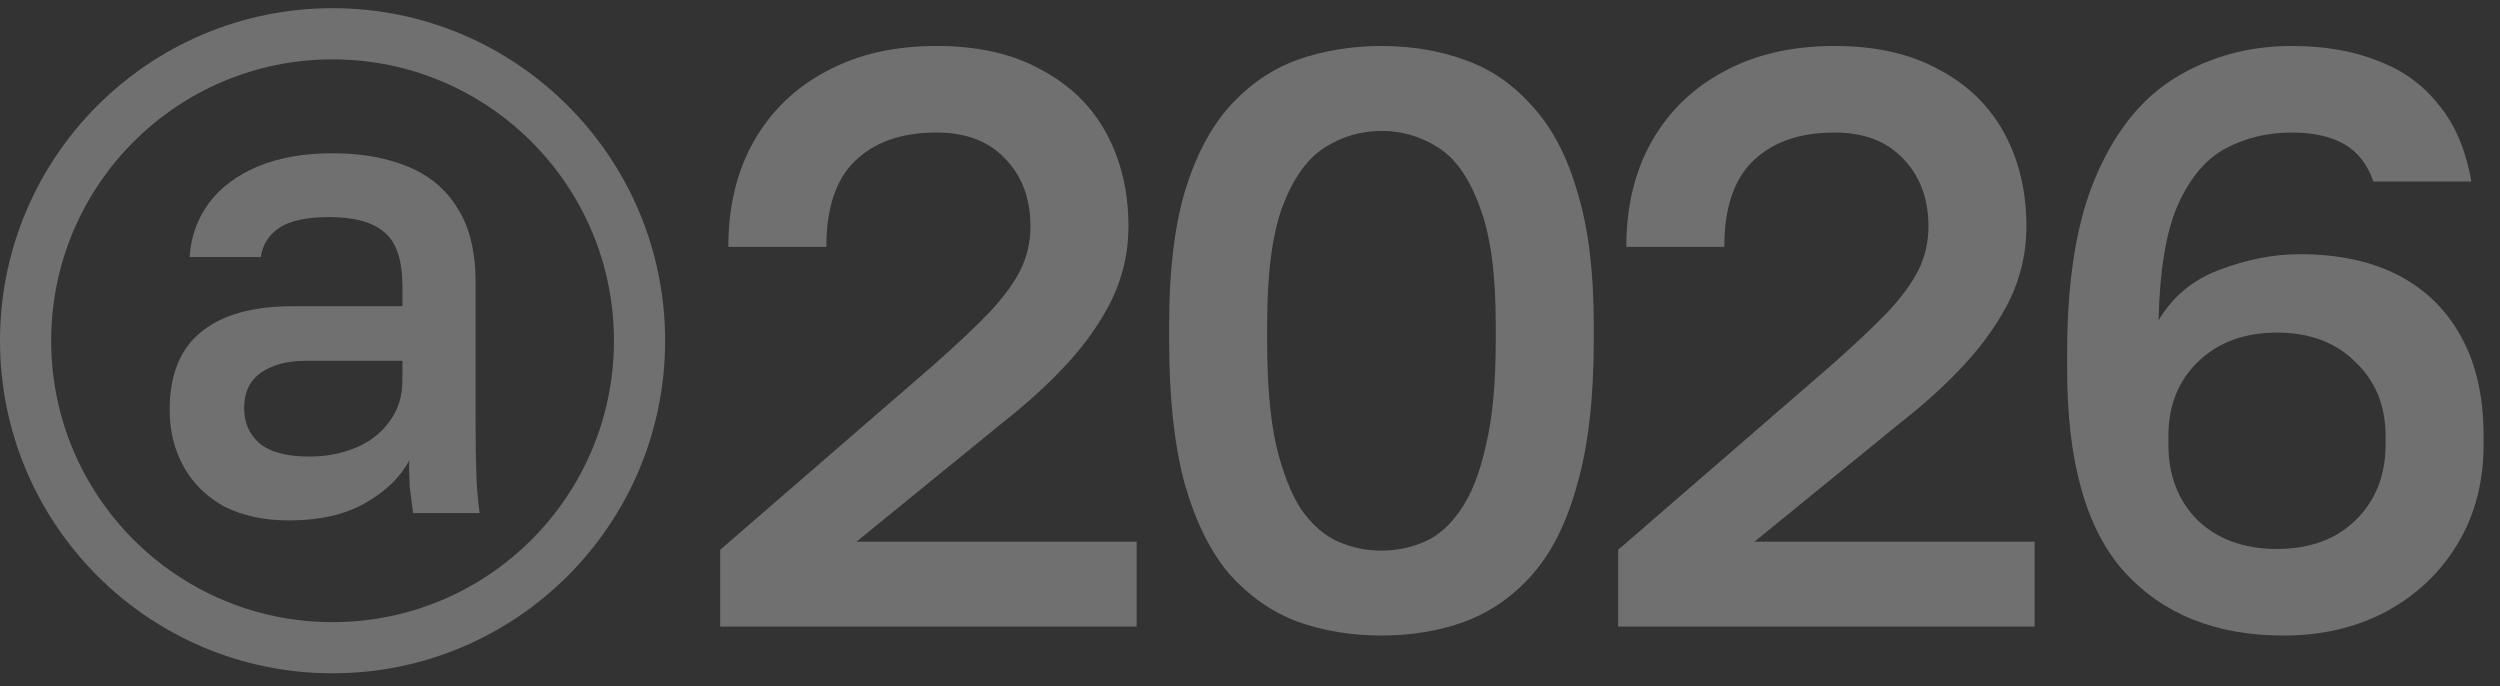 <svg width="102" height="28" viewBox="0 0 102 28" fill="none" xmlns="http://www.w3.org/2000/svg">
<rect x="0" y="0" width="102" height="28" fill="#333333" stroke="none"/>
<path d="M93.168 25.93C90.413 25.93 88.248 25.064 86.671 23.331C85.116 21.599 84.339 18.845 84.339 15.069V14.403C84.339 11.382 84.739 8.961 85.538 7.14C86.338 5.296 87.426 3.964 88.803 3.142C90.203 2.298 91.768 1.876 93.501 1.876C94.833 1.876 95.999 2.076 96.999 2.476C98.021 2.853 98.853 3.453 99.498 4.275C100.164 5.074 100.608 6.118 100.83 7.406H96.832C96.588 6.696 96.188 6.185 95.633 5.874C95.078 5.563 94.367 5.407 93.501 5.407C92.501 5.407 91.591 5.63 90.769 6.074C89.969 6.518 89.325 7.295 88.837 8.406C88.37 9.494 88.115 11.049 88.07 13.07C88.648 12.093 89.481 11.404 90.569 11.005C91.68 10.582 92.768 10.371 93.834 10.371C95.411 10.371 96.755 10.66 97.865 11.238C98.976 11.815 99.831 12.659 100.43 13.77C101.03 14.858 101.33 16.202 101.33 17.801V18.134C101.33 19.666 100.975 21.021 100.264 22.198C99.553 23.376 98.576 24.297 97.332 24.964C96.111 25.608 94.722 25.93 93.168 25.93ZM92.901 22.398C94.234 22.398 95.3 22.01 96.099 21.232C96.921 20.433 97.332 19.4 97.332 18.134V17.801C97.332 16.557 96.921 15.546 96.099 14.769C95.3 13.97 94.234 13.57 92.901 13.57C91.568 13.57 90.491 13.97 89.669 14.769C88.87 15.546 88.47 16.557 88.47 17.801V18.134C88.47 19.4 88.87 20.433 89.669 21.232C90.491 22.01 91.568 22.398 92.901 22.398Z" fill="white" fill-opacity="0.3"/>
<path d="M66.021 25.563V22.432L74.716 14.902C75.671 14.058 76.437 13.337 77.015 12.737C77.592 12.115 78.014 11.537 78.281 11.005C78.547 10.449 78.681 9.861 78.681 9.239C78.681 8.106 78.336 7.184 77.648 6.474C76.981 5.763 76.049 5.407 74.849 5.407C73.428 5.407 72.317 5.796 71.518 6.573C70.74 7.329 70.352 8.495 70.352 10.072H66.354C66.354 8.428 66.698 6.995 67.387 5.774C68.097 4.53 69.086 3.575 70.352 2.909C71.618 2.22 73.117 1.876 74.849 1.876C76.537 1.876 77.959 2.198 79.114 2.842C80.291 3.464 81.179 4.33 81.779 5.441C82.379 6.551 82.678 7.817 82.678 9.239C82.678 10.283 82.456 11.271 82.012 12.204C81.568 13.114 80.957 13.992 80.18 14.836C79.425 15.658 78.536 16.468 77.514 17.268L71.584 22.099H83.012V25.563H66.021Z" fill="white" fill-opacity="0.3"/>
<path d="M56.363 25.93C55.141 25.93 53.998 25.741 52.931 25.363C51.888 24.964 50.966 24.32 50.166 23.431C49.389 22.521 48.778 21.288 48.334 19.733C47.912 18.178 47.701 16.235 47.701 13.903V13.237C47.701 11.082 47.912 9.283 48.334 7.839C48.778 6.374 49.389 5.208 50.166 4.341C50.966 3.453 51.888 2.82 52.931 2.442C53.998 2.065 55.141 1.876 56.363 1.876C57.585 1.876 58.717 2.065 59.761 2.442C60.827 2.82 61.749 3.453 62.526 4.341C63.326 5.208 63.937 6.374 64.359 7.839C64.803 9.283 65.025 11.082 65.025 13.237V13.903C65.025 16.235 64.803 18.178 64.359 19.733C63.937 21.288 63.326 22.521 62.526 23.431C61.749 24.32 60.827 24.964 59.761 25.363C58.717 25.741 57.585 25.93 56.363 25.93ZM56.363 22.465C56.985 22.465 57.574 22.343 58.129 22.099C58.684 21.854 59.173 21.421 59.595 20.799C60.039 20.155 60.383 19.278 60.627 18.167C60.894 17.057 61.027 15.635 61.027 13.903V13.237C61.027 11.149 60.805 9.539 60.361 8.406C59.939 7.251 59.373 6.451 58.662 6.007C57.951 5.563 57.185 5.341 56.363 5.341C55.541 5.341 54.775 5.563 54.064 6.007C53.353 6.451 52.776 7.251 52.332 8.406C51.91 9.539 51.699 11.149 51.699 13.237V13.903C51.699 15.635 51.821 17.057 52.065 18.167C52.332 19.278 52.676 20.155 53.098 20.799C53.542 21.421 54.042 21.854 54.597 22.099C55.153 22.343 55.741 22.465 56.363 22.465Z" fill="white" fill-opacity="0.3"/>
<path d="M29.383 25.563V22.432L38.078 14.902C39.033 14.058 39.799 13.337 40.377 12.737C40.954 12.115 41.376 11.537 41.643 11.005C41.909 10.449 42.043 9.861 42.043 9.239C42.043 8.106 41.698 7.184 41.01 6.474C40.343 5.763 39.411 5.407 38.211 5.407C36.79 5.407 35.679 5.796 34.88 6.573C34.102 7.329 33.714 8.495 33.714 10.072H29.716C29.716 8.428 30.06 6.995 30.749 5.774C31.459 4.53 32.448 3.575 33.714 2.909C34.98 2.22 36.479 1.876 38.211 1.876C39.899 1.876 41.321 2.198 42.476 2.842C43.653 3.464 44.541 4.33 45.141 5.441C45.741 6.551 46.041 7.817 46.041 9.239C46.041 10.283 45.818 11.271 45.374 12.204C44.93 13.114 44.319 13.992 43.542 14.836C42.787 15.658 41.898 16.468 40.877 17.268L34.946 22.099H46.374V25.563H29.383Z" fill="white" fill-opacity="0.3"/>
<path d="M25.049 13.902C25.049 7.562 19.909 2.422 13.568 2.422C7.228 2.422 2.088 7.562 2.088 13.902C2.088 20.243 7.228 25.383 13.568 25.383C19.909 25.383 25.049 20.243 25.049 13.902ZM27.137 13.902C27.137 21.396 21.062 27.471 13.568 27.471C6.075 27.471 0 21.396 0 13.902C7.44558e-05 6.409 6.075 0.334 13.568 0.334C21.062 0.334 27.137 6.409 27.137 13.902Z" fill="white" fill-opacity="0.3"/>
<path d="M11.806 21.233C10.775 21.233 9.889 21.043 9.147 20.663C8.423 20.265 7.872 19.722 7.492 19.034C7.112 18.347 6.922 17.578 6.922 16.728C6.922 15.299 7.347 14.24 8.197 13.553C9.048 12.847 10.296 12.494 11.942 12.494H16.42V11.707C16.42 10.622 16.175 9.88 15.687 9.482C15.217 9.066 14.466 8.858 13.435 8.858C12.512 8.858 11.834 9.003 11.399 9.292C10.965 9.582 10.712 9.98 10.64 10.486H7.736C7.79 9.654 8.053 8.921 8.523 8.288C8.993 7.655 9.654 7.157 10.504 6.796C11.372 6.434 12.394 6.253 13.57 6.253C14.746 6.253 15.768 6.434 16.637 6.796C17.523 7.157 18.202 7.727 18.672 8.505C19.16 9.265 19.405 10.278 19.405 11.545V17.27C19.405 18.03 19.414 18.7 19.432 19.279C19.45 19.839 19.495 20.391 19.568 20.934H16.854C16.8 20.518 16.754 20.165 16.718 19.876C16.7 19.586 16.691 19.224 16.691 18.79C16.347 19.459 15.75 20.038 14.9 20.527C14.068 20.997 13.037 21.233 11.806 21.233ZM12.62 18.627C13.308 18.627 13.932 18.51 14.493 18.274C15.072 18.039 15.533 17.687 15.877 17.216C16.239 16.746 16.42 16.176 16.42 15.507V14.72H12.485C11.725 14.72 11.11 14.882 10.64 15.208C10.187 15.534 9.961 16.013 9.961 16.646C9.961 17.243 10.169 17.723 10.585 18.085C11.02 18.446 11.698 18.627 12.62 18.627Z" fill="white" fill-opacity="0.3"/>
</svg>
